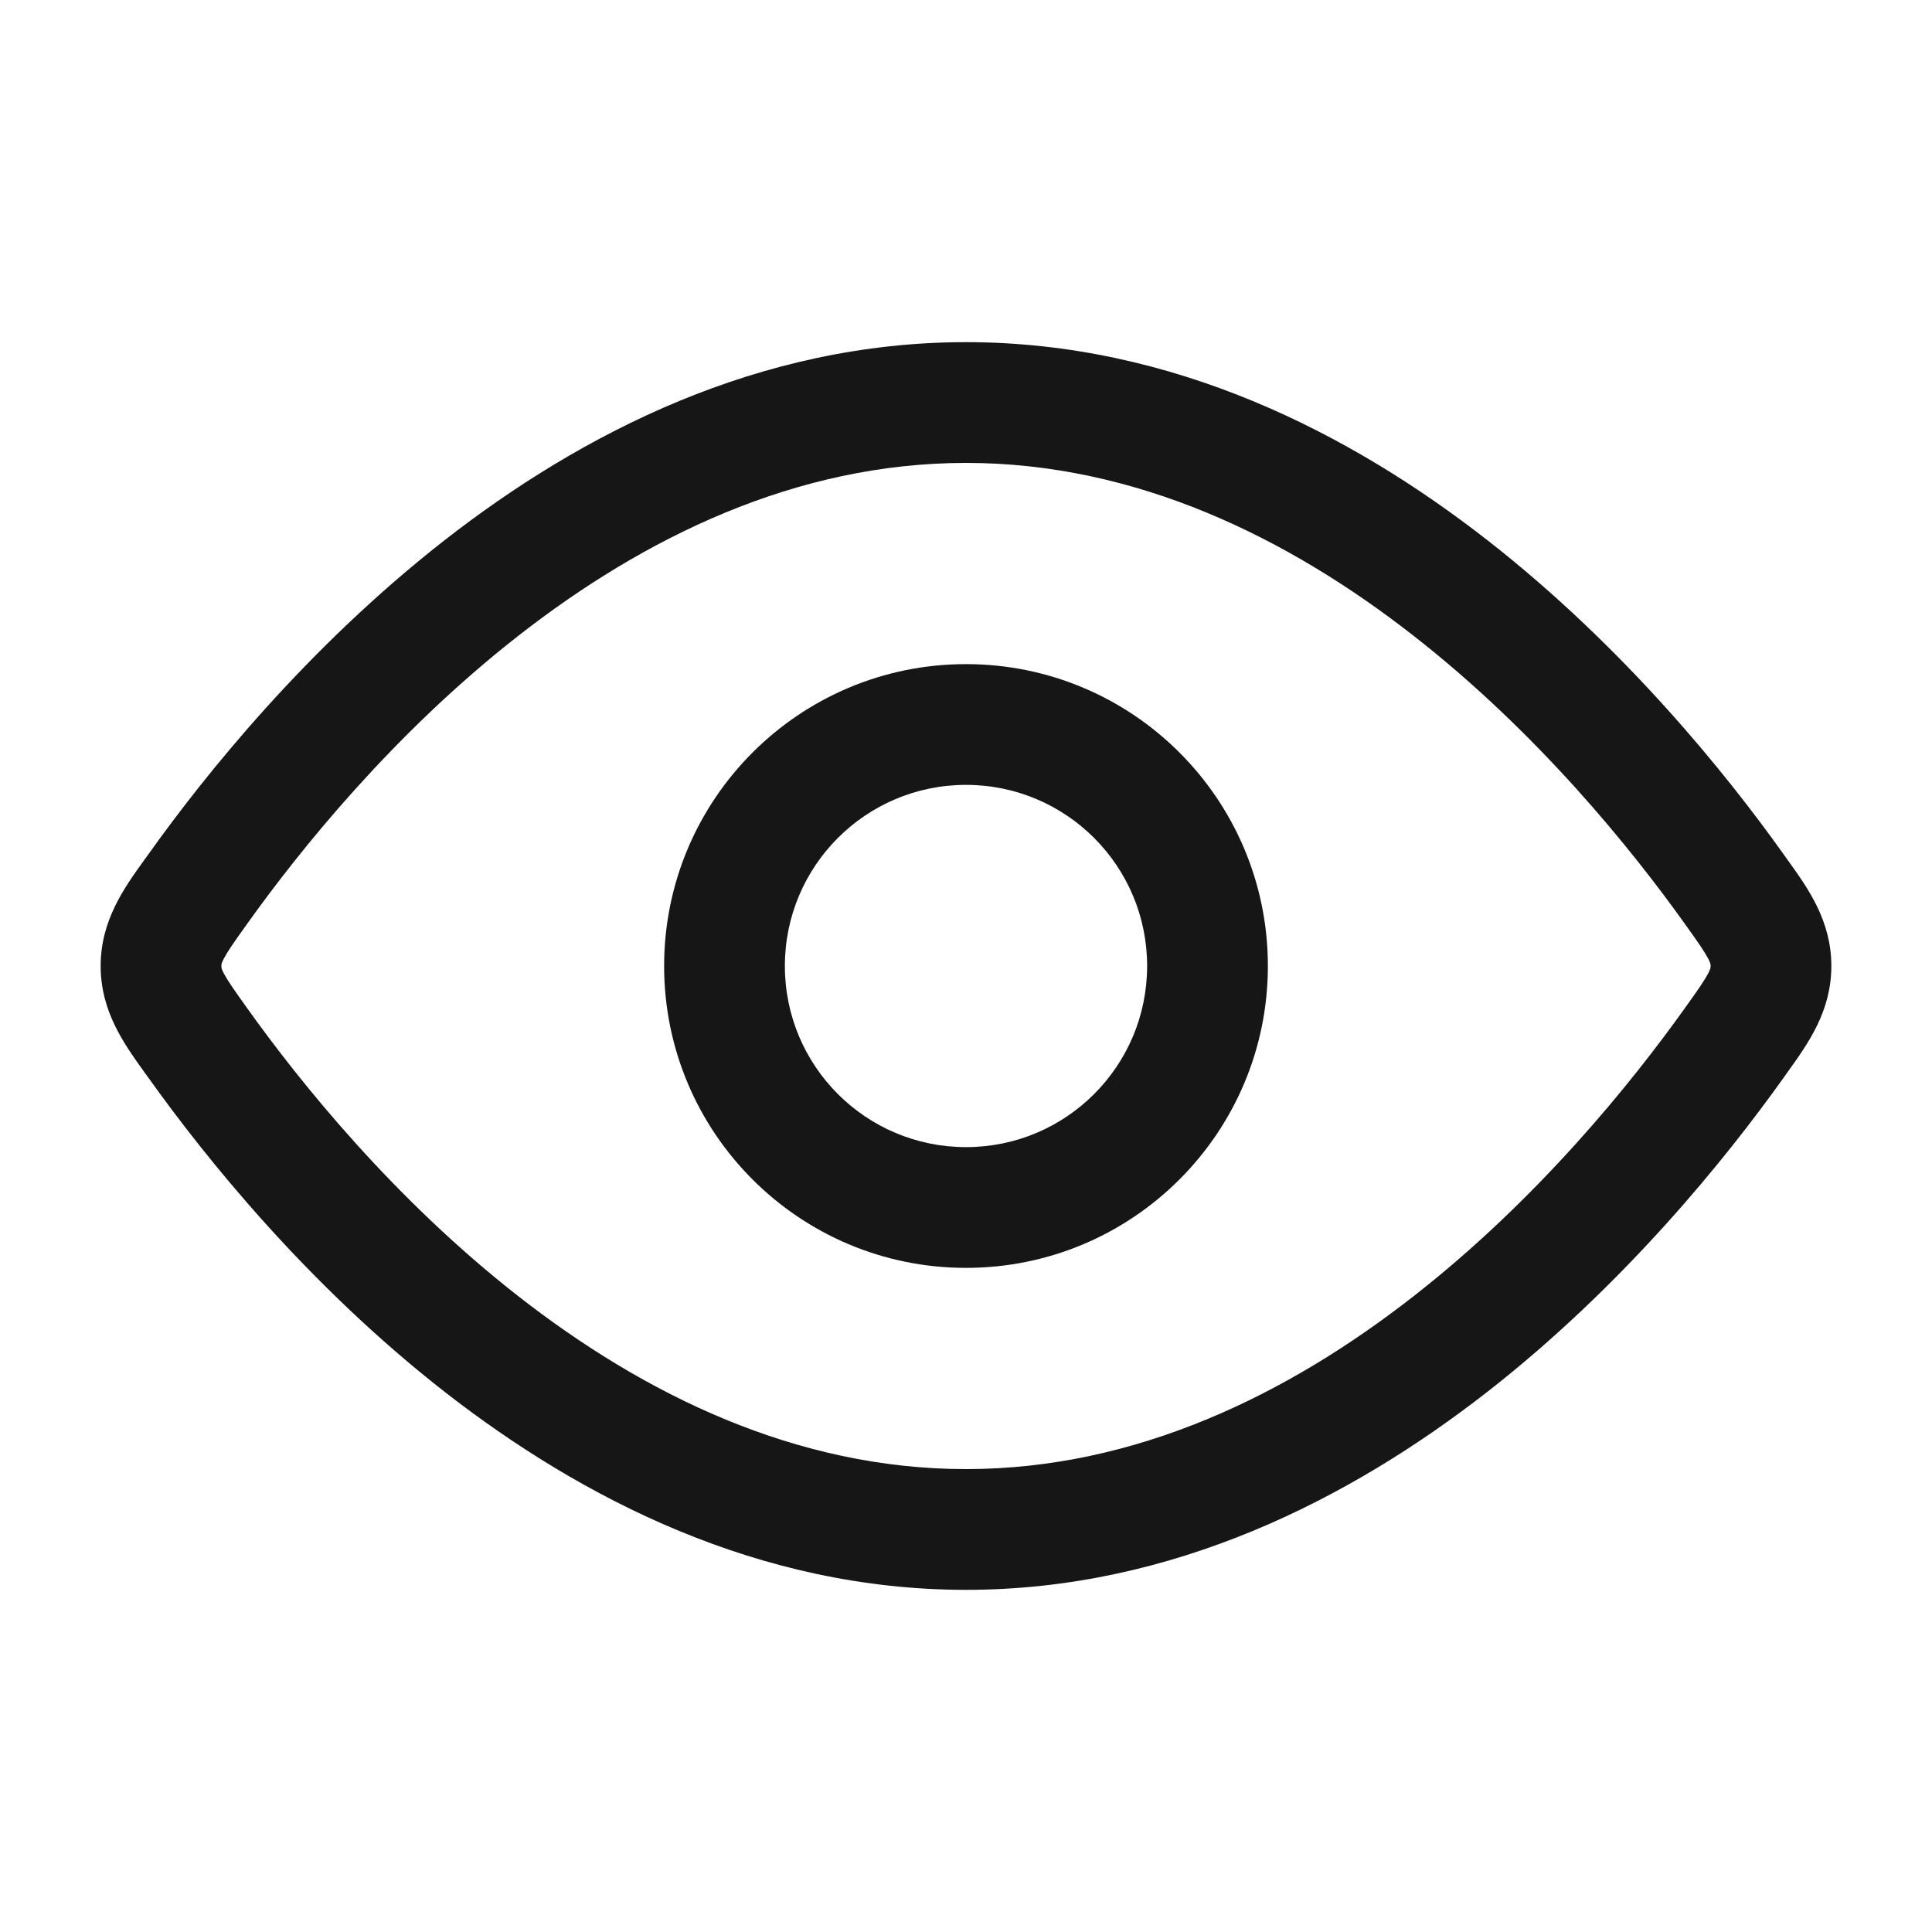 <svg width="20" height="20" viewBox="0 0 20 20" fill="none" xmlns="http://www.w3.org/2000/svg">
<path fill-rule="evenodd" clip-rule="evenodd" d="M10 13.125C8.274 13.125 6.875 11.726 6.875 10C6.875 8.274 8.274 6.875 10 6.875C11.726 6.875 13.125 8.274 13.125 10C13.125 11.726 11.726 13.125 10 13.125ZM8.125 10C8.125 11.036 8.964 11.875 10 11.875C11.036 11.875 11.875 11.036 11.875 10C11.875 8.964 11.036 8.125 10 8.125C8.964 8.125 8.125 8.964 8.125 10Z" fill="#161616"/>
<path fill-rule="evenodd" clip-rule="evenodd" d="M10 3.542C7.858 3.542 6.022 4.484 4.6 5.594C3.178 6.705 2.126 8.016 1.538 8.841L1.493 8.903C1.282 9.196 1.042 9.531 1.042 10C1.042 10.469 1.282 10.803 1.493 11.097L1.538 11.159C2.126 11.983 3.178 13.295 4.6 14.406C6.022 15.515 7.858 16.458 10 16.458C12.142 16.458 13.978 15.515 15.4 14.406C16.822 13.295 17.874 11.983 18.462 11.159L18.506 11.097C18.717 10.803 18.958 10.469 18.958 10C18.958 9.531 18.717 9.196 18.506 8.903L18.462 8.841C17.874 8.016 16.822 6.705 15.4 5.594C13.978 4.484 12.142 3.542 10 3.542ZM2.556 9.567C3.106 8.796 4.077 7.588 5.369 6.579C6.663 5.569 8.234 4.792 10 4.792C11.765 4.792 13.337 5.569 14.63 6.579C15.923 7.588 16.894 8.796 17.444 9.567C17.581 9.758 17.645 9.851 17.684 9.925C17.708 9.972 17.708 9.985 17.708 9.998L17.708 10L17.708 10.002C17.708 10.015 17.708 10.027 17.684 10.075C17.645 10.149 17.581 10.242 17.444 10.433C16.894 11.204 15.923 12.412 14.63 13.421C13.337 14.431 11.765 15.208 10 15.208C8.234 15.208 6.663 14.431 5.369 13.421C4.077 12.412 3.106 11.204 2.556 10.433C2.419 10.242 2.355 10.149 2.316 10.075C2.291 10.027 2.292 10.015 2.292 10.002L2.292 10L2.292 9.998C2.292 9.985 2.291 9.972 2.316 9.925C2.355 9.851 2.419 9.758 2.556 9.567Z" fill="#161616"/>
</svg>

